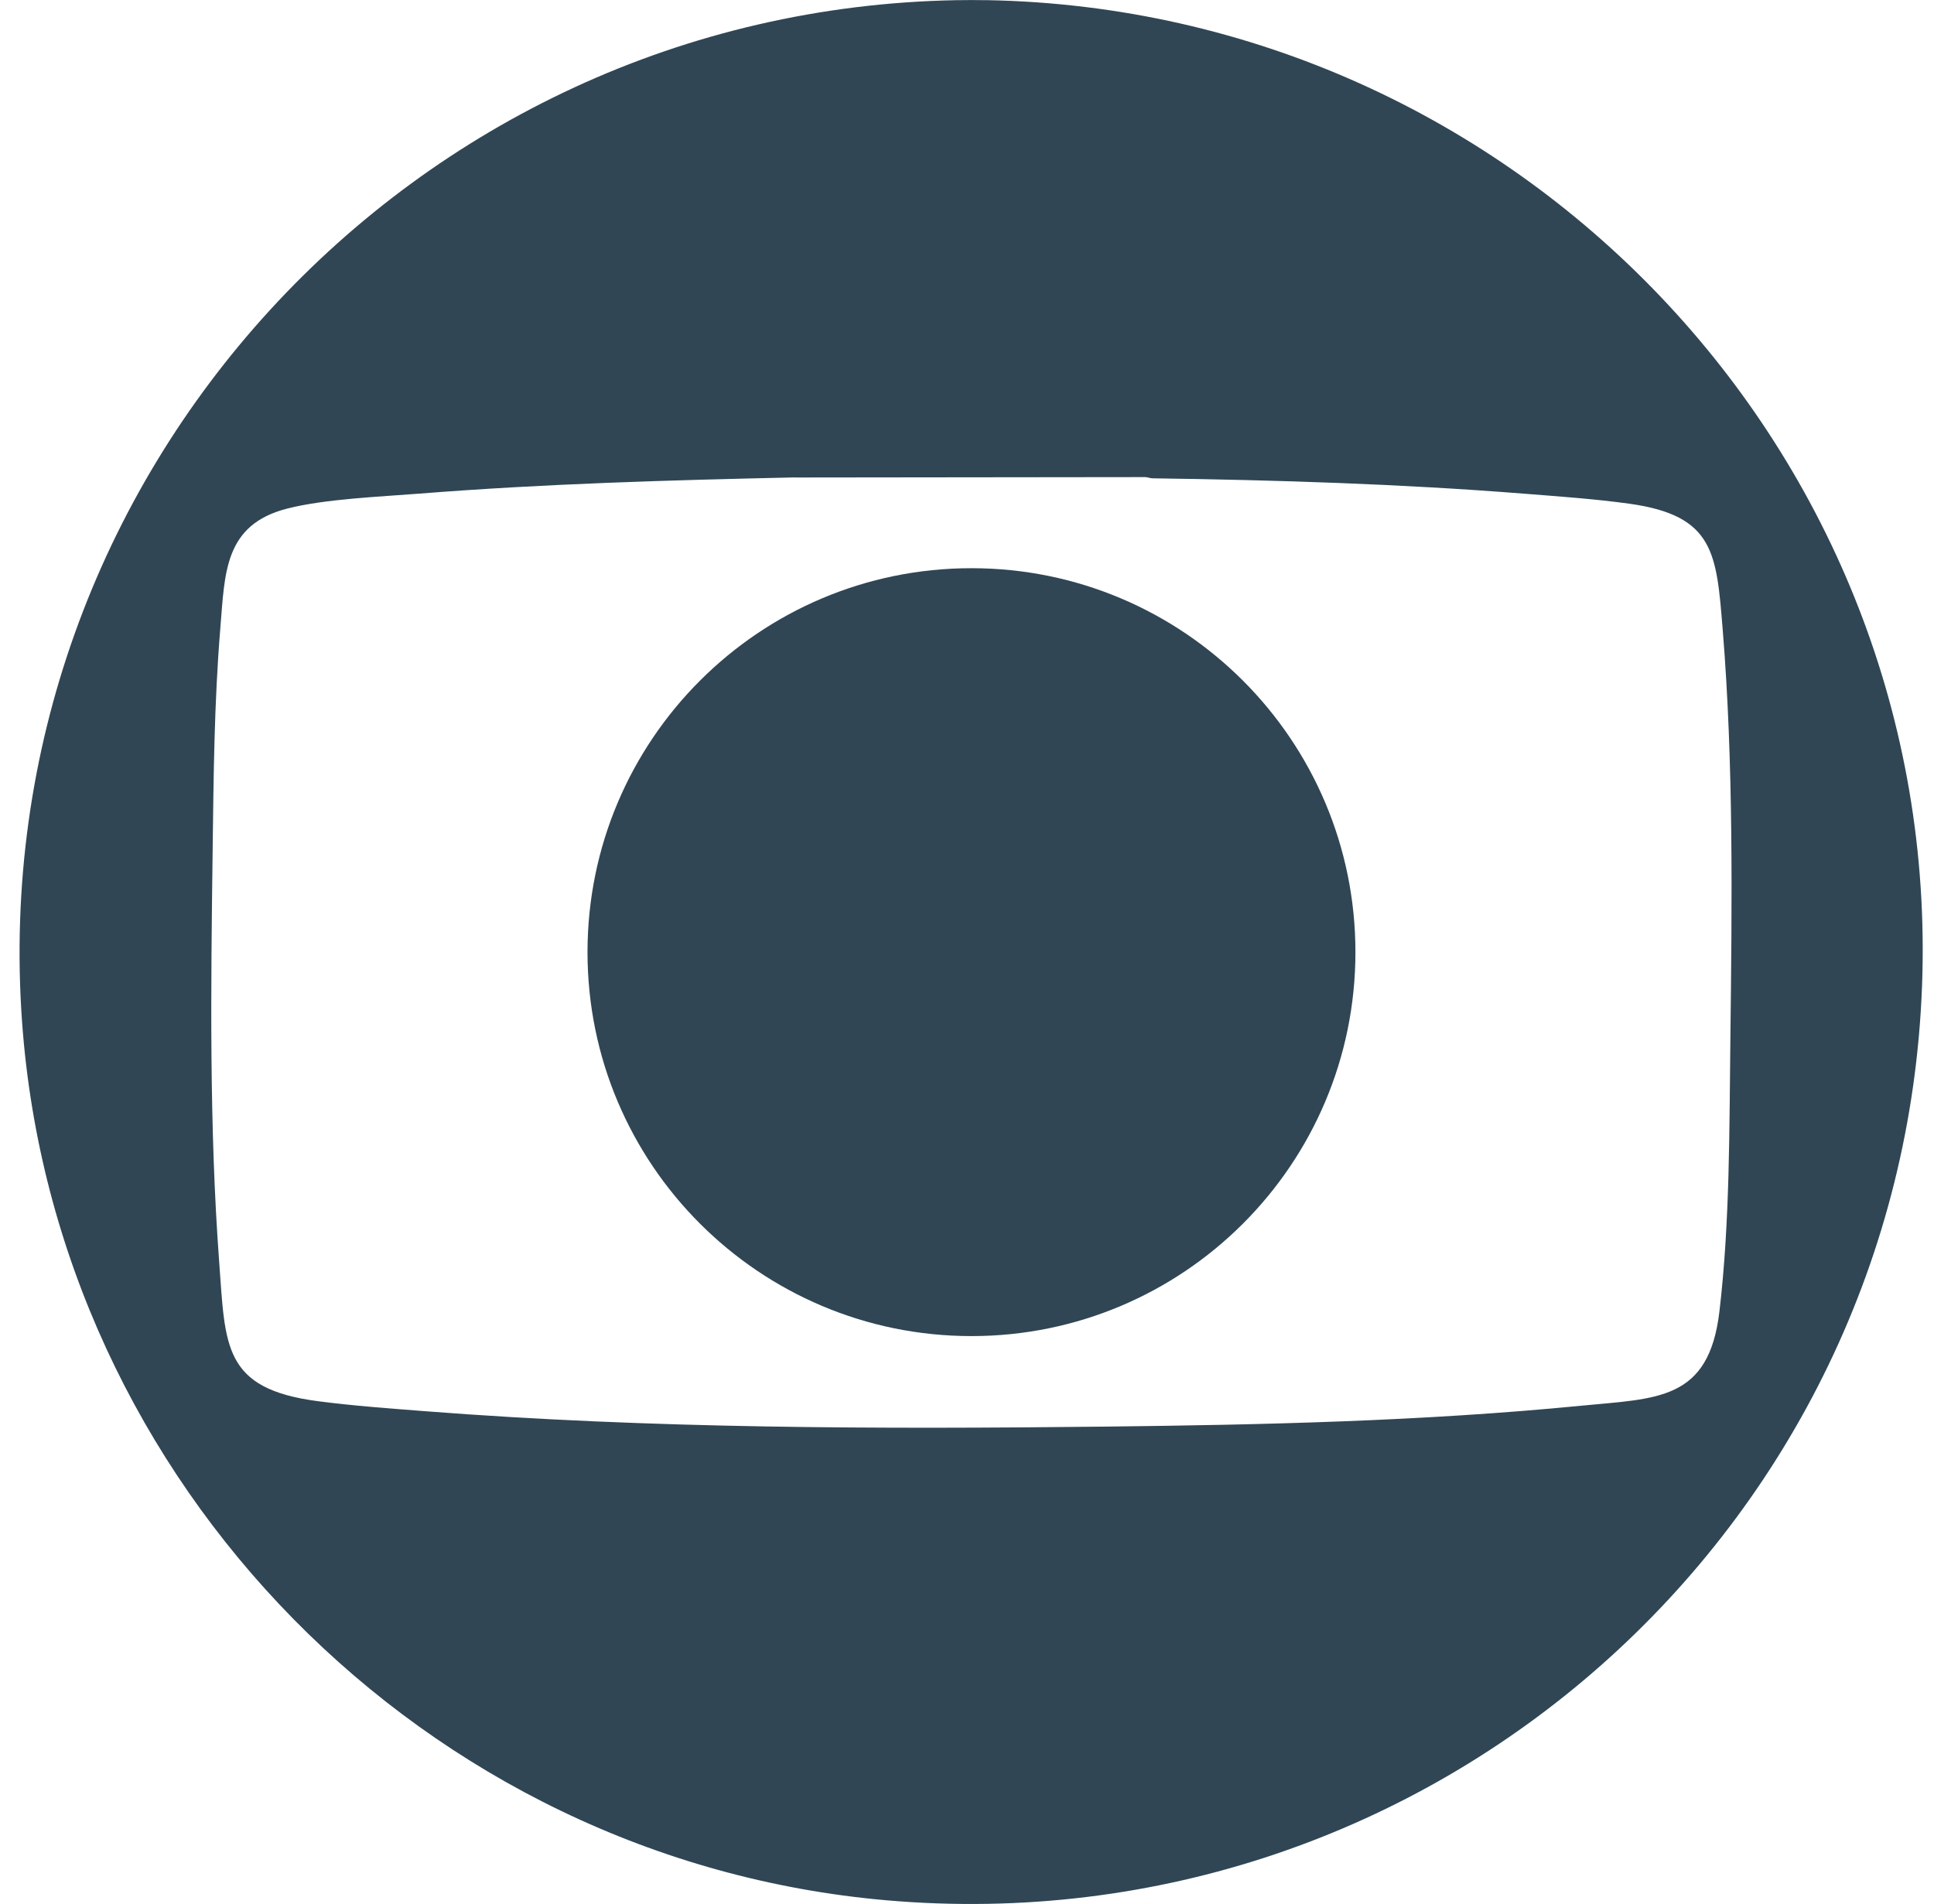 <svg xmlns="http://www.w3.org/2000/svg" width="64" height="63" viewBox="0 0 64 63" fill="none"><g id="Group"><path id="Vector" d="M32.661 0.005C50.221 0.327 64.255 15.009 63.605 32.606C62.939 50.653 47.373 64.456 29.326 62.878C14.056 61.542 1.828 49.096 0.73 33.811C-0.567 15.76 13.59 0.338 31.64 0.006C31.978 -1.84922e-05 32.322 -1.84922e-05 32.661 0.006V0.005ZM26.31 15.797C22.162 15.888 18.015 16.006 13.87 16.334C12.554 16.438 10.763 16.509 9.514 16.826C7.412 17.359 7.442 18.96 7.29 20.8C7.087 23.268 7.068 25.726 7.036 28.2C6.978 32.687 6.922 37.285 7.253 41.757C7.459 44.536 7.37 45.952 10.519 46.364C11.675 46.516 12.921 46.606 14.087 46.697C21.55 47.276 29.08 47.289 36.576 47.205C41.832 47.146 47.09 47.026 52.324 46.514C54.845 46.268 56.549 46.353 56.899 43.397C57.248 40.438 57.226 37.337 57.262 34.357C57.315 29.89 57.371 25.29 57.008 20.837C56.802 18.321 56.743 17.061 53.923 16.668C52.797 16.511 51.566 16.425 50.428 16.335C46.338 16.012 42.243 15.884 38.144 15.827C38.058 15.827 37.978 15.788 37.892 15.787L26.31 15.8V15.797Z" fill="#304655"></path><path id="Vector_2" d="M32.148 44.21C39.165 44.21 44.854 38.522 44.854 31.506C44.854 24.489 39.165 18.801 32.148 18.801C25.131 18.801 19.442 24.489 19.442 31.506C19.442 38.522 25.131 44.21 32.148 44.21Z" fill="#304655"></path></g></svg>
